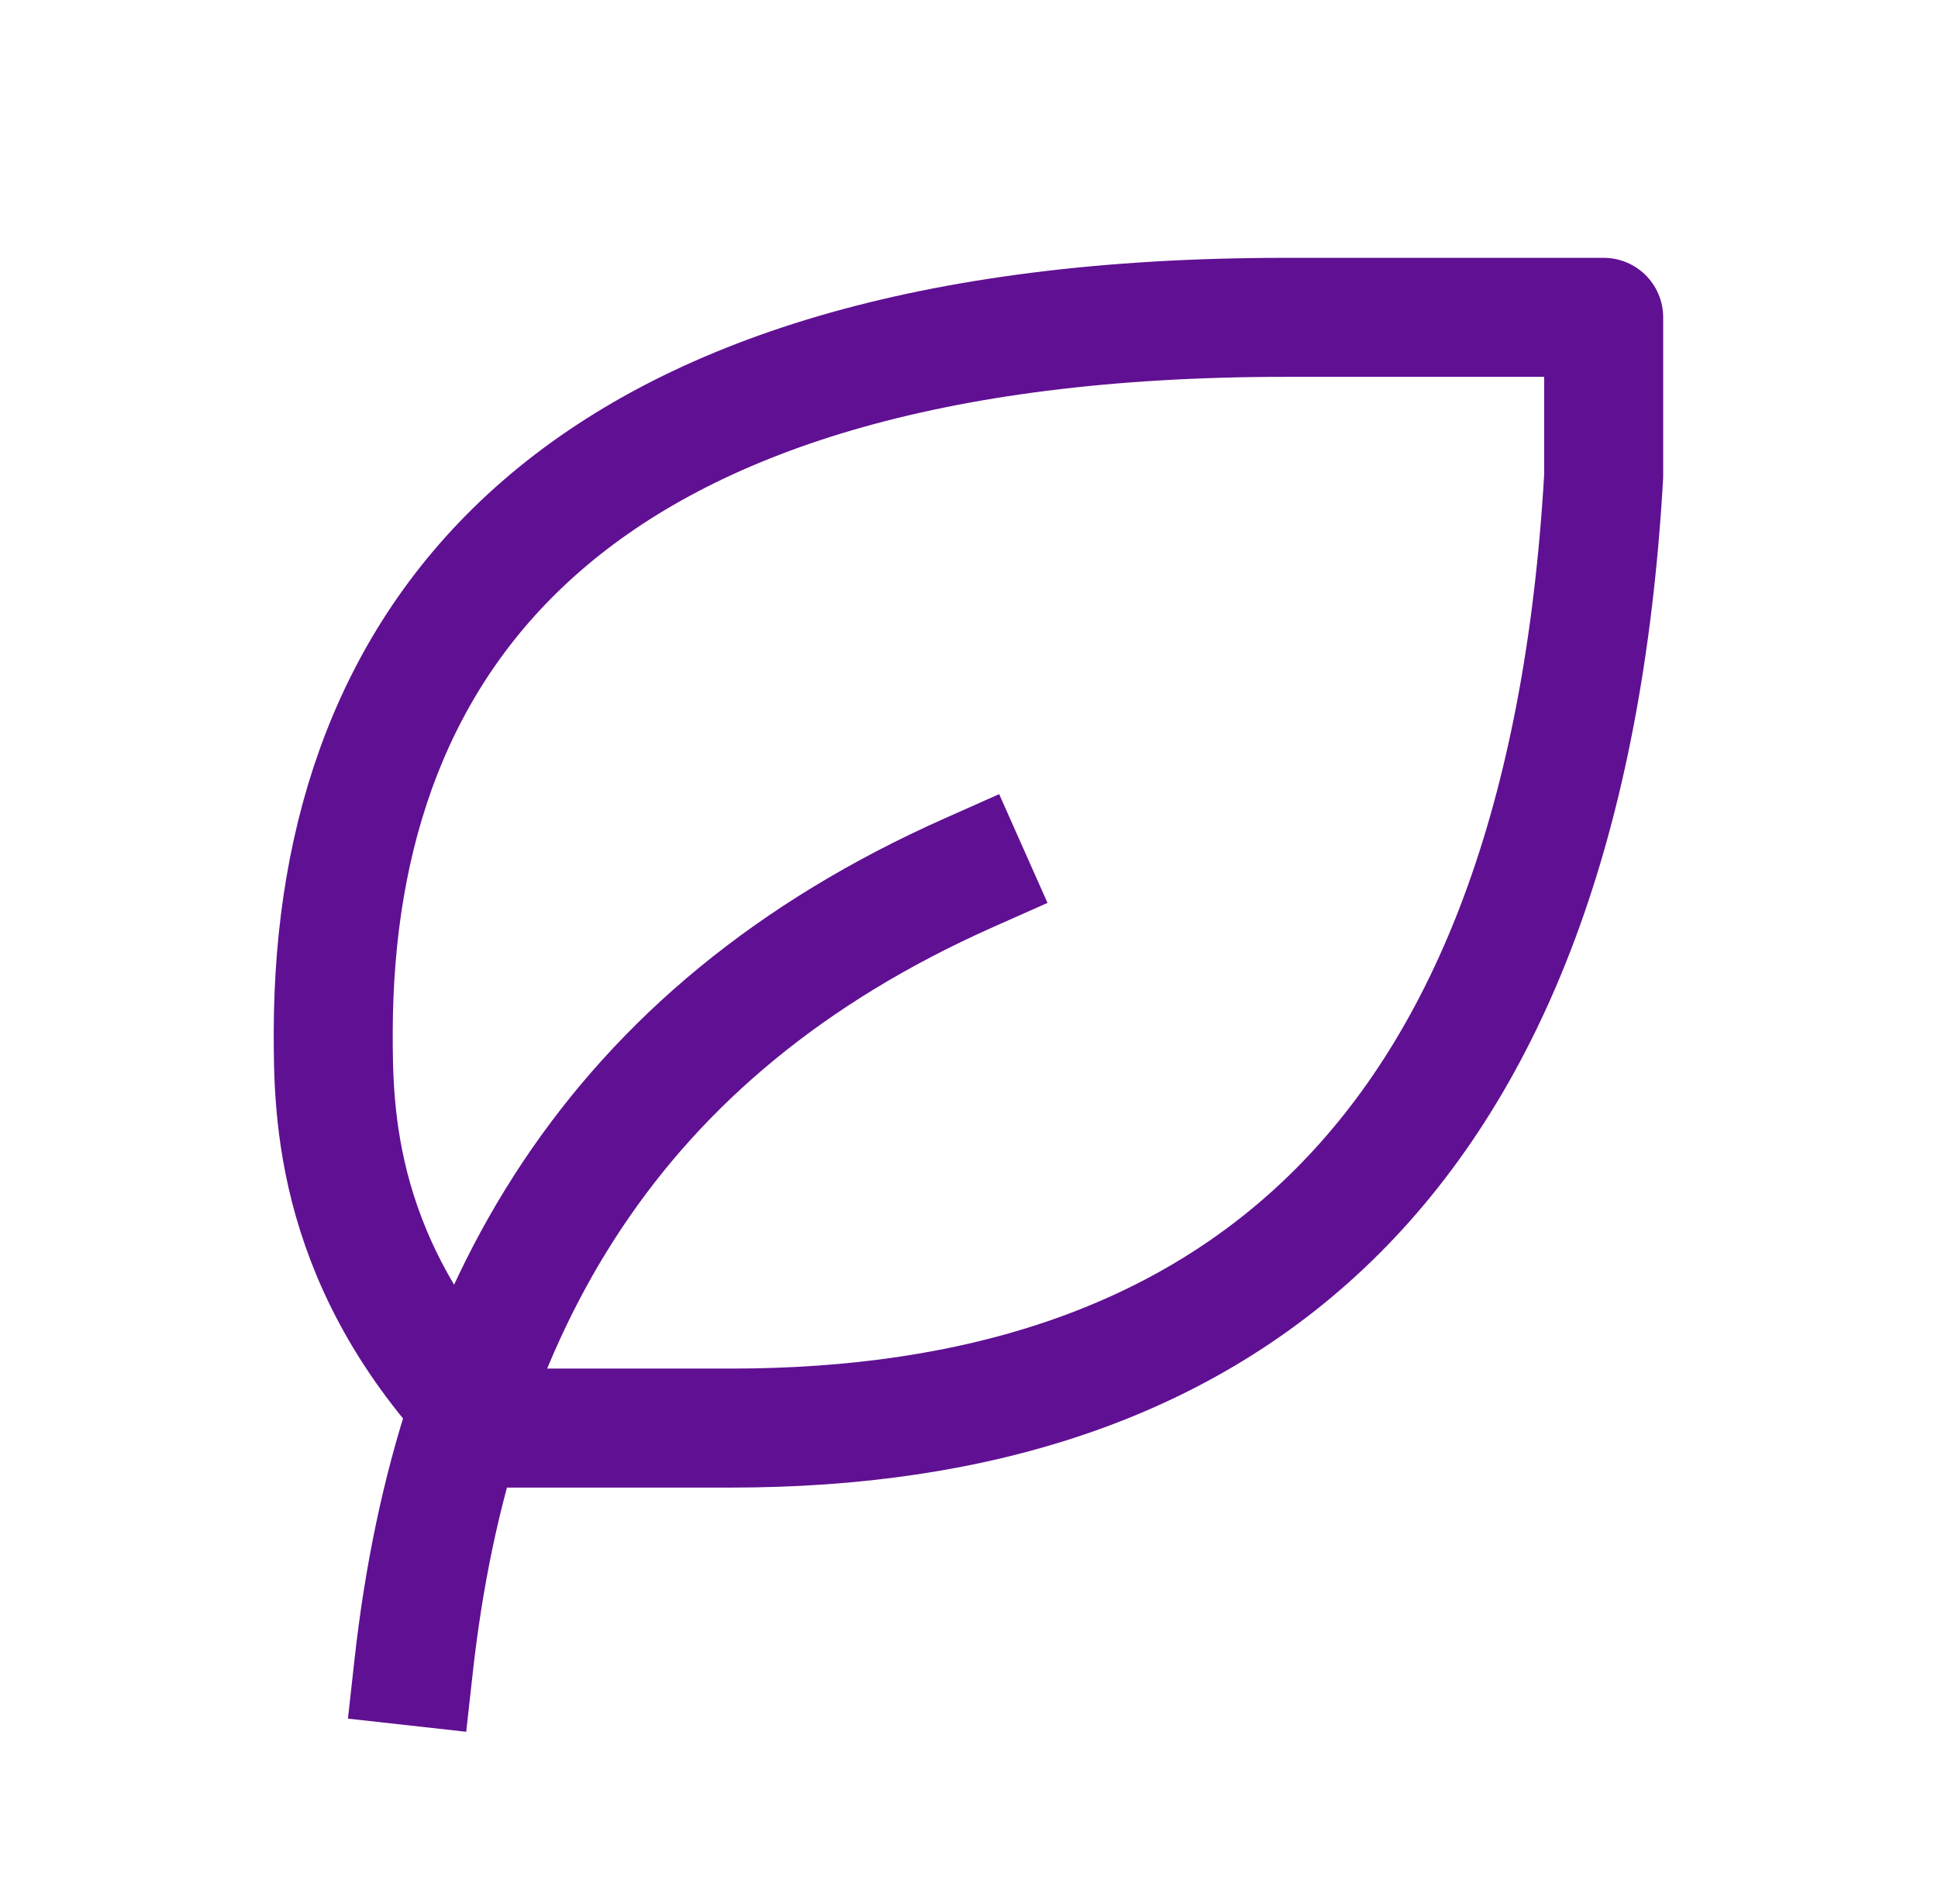 <svg width="57" height="56" viewBox="0 0 57 56" fill="none" xmlns="http://www.w3.org/2000/svg">
<path d="M12.166 48.999C13.333 38.499 17.999 30.333 28.499 25.666" stroke="#601092" stroke-width="3.5" stroke-linecap="square" stroke-linejoin="round"></path>
<path d="M21.5 42C36.009 42 46 34.328 47.167 14V9.333H37.801C16.801 9.333 9.833 18.666 9.801 30.333C9.801 32.666 9.801 37.333 14.467 42H21.467H21.5Z" stroke="#601092" stroke-width="3.5" stroke-linecap="square" stroke-linejoin="round"></path>
</svg>
